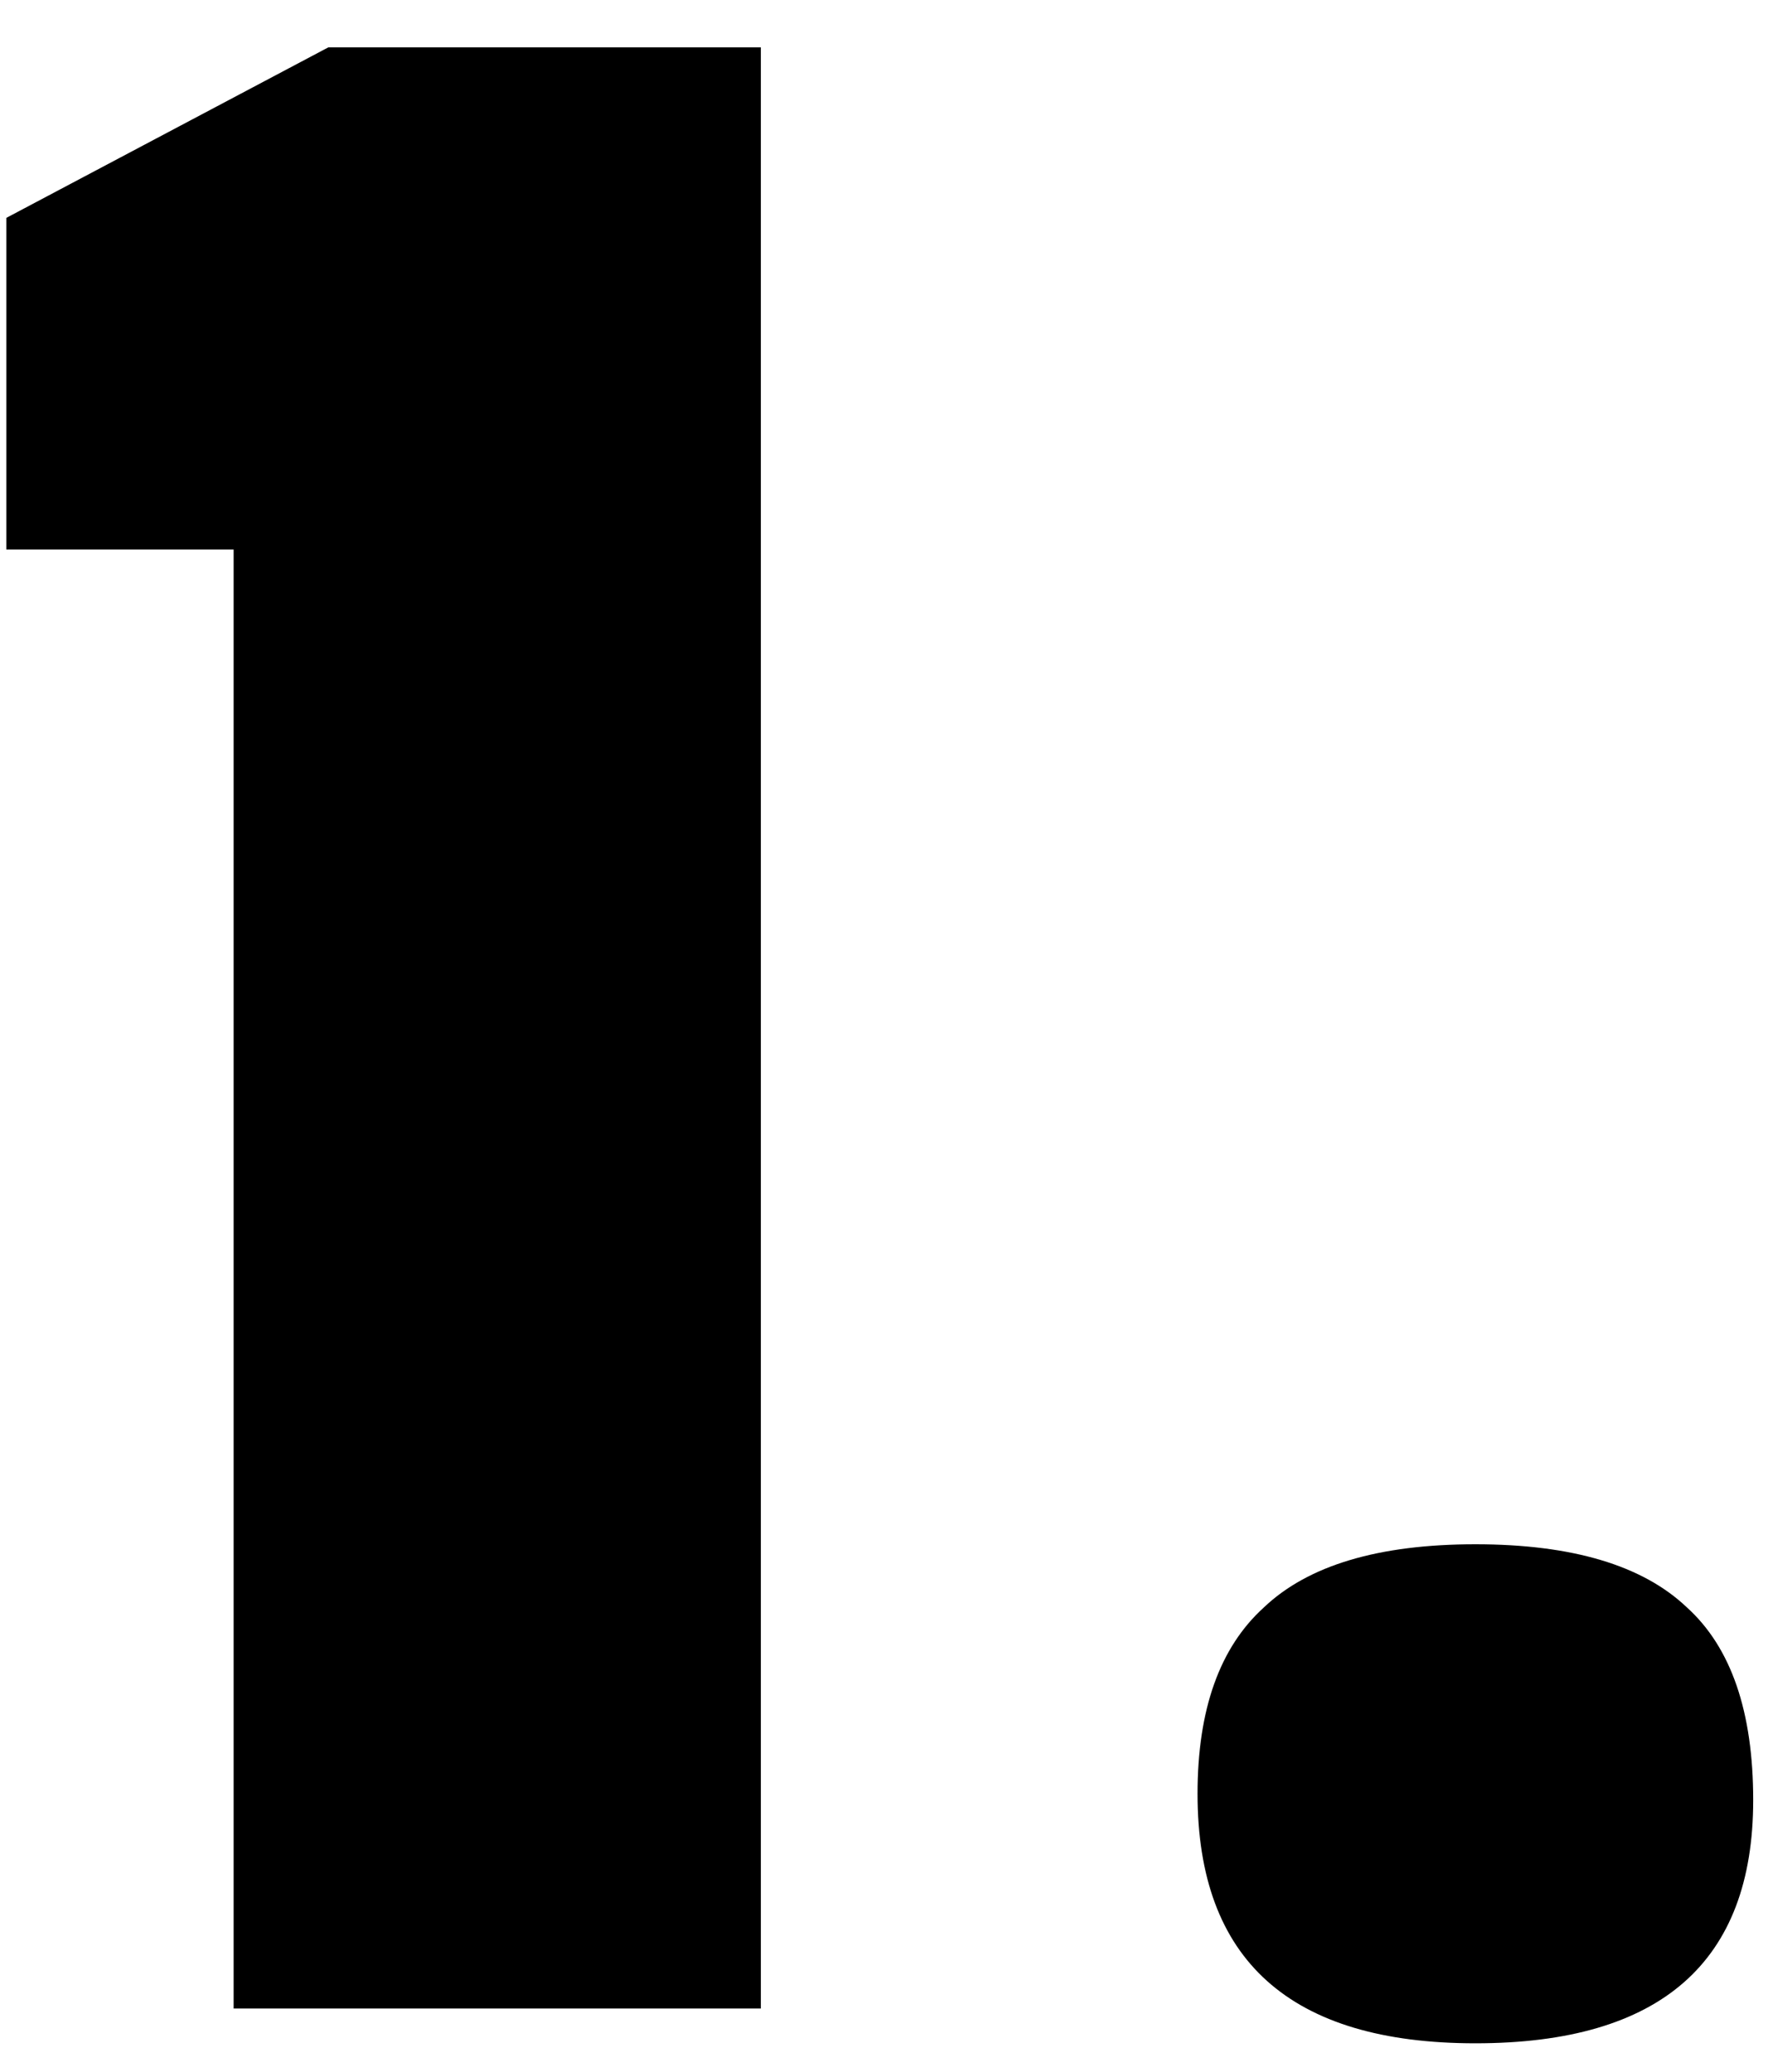 <svg xmlns="http://www.w3.org/2000/svg" fill="none" viewBox="0 0 35 41" height="41" width="35">
<path fill="black" d="M15.062 39.75H4.625V10.875H0.125V4.312L6.5 0.937H15.062V39.75ZM23.707 35.5C23.707 33.833 24.145 32.604 25.02 31.812C25.895 30.979 27.29 30.562 29.207 30.562C31.124 30.562 32.52 30.979 33.395 31.812C34.27 32.604 34.707 33.875 34.707 35.625C34.707 38.833 32.874 40.438 29.207 40.438C25.54 40.438 23.707 38.792 23.707 35.5Z"></path>
</svg>
